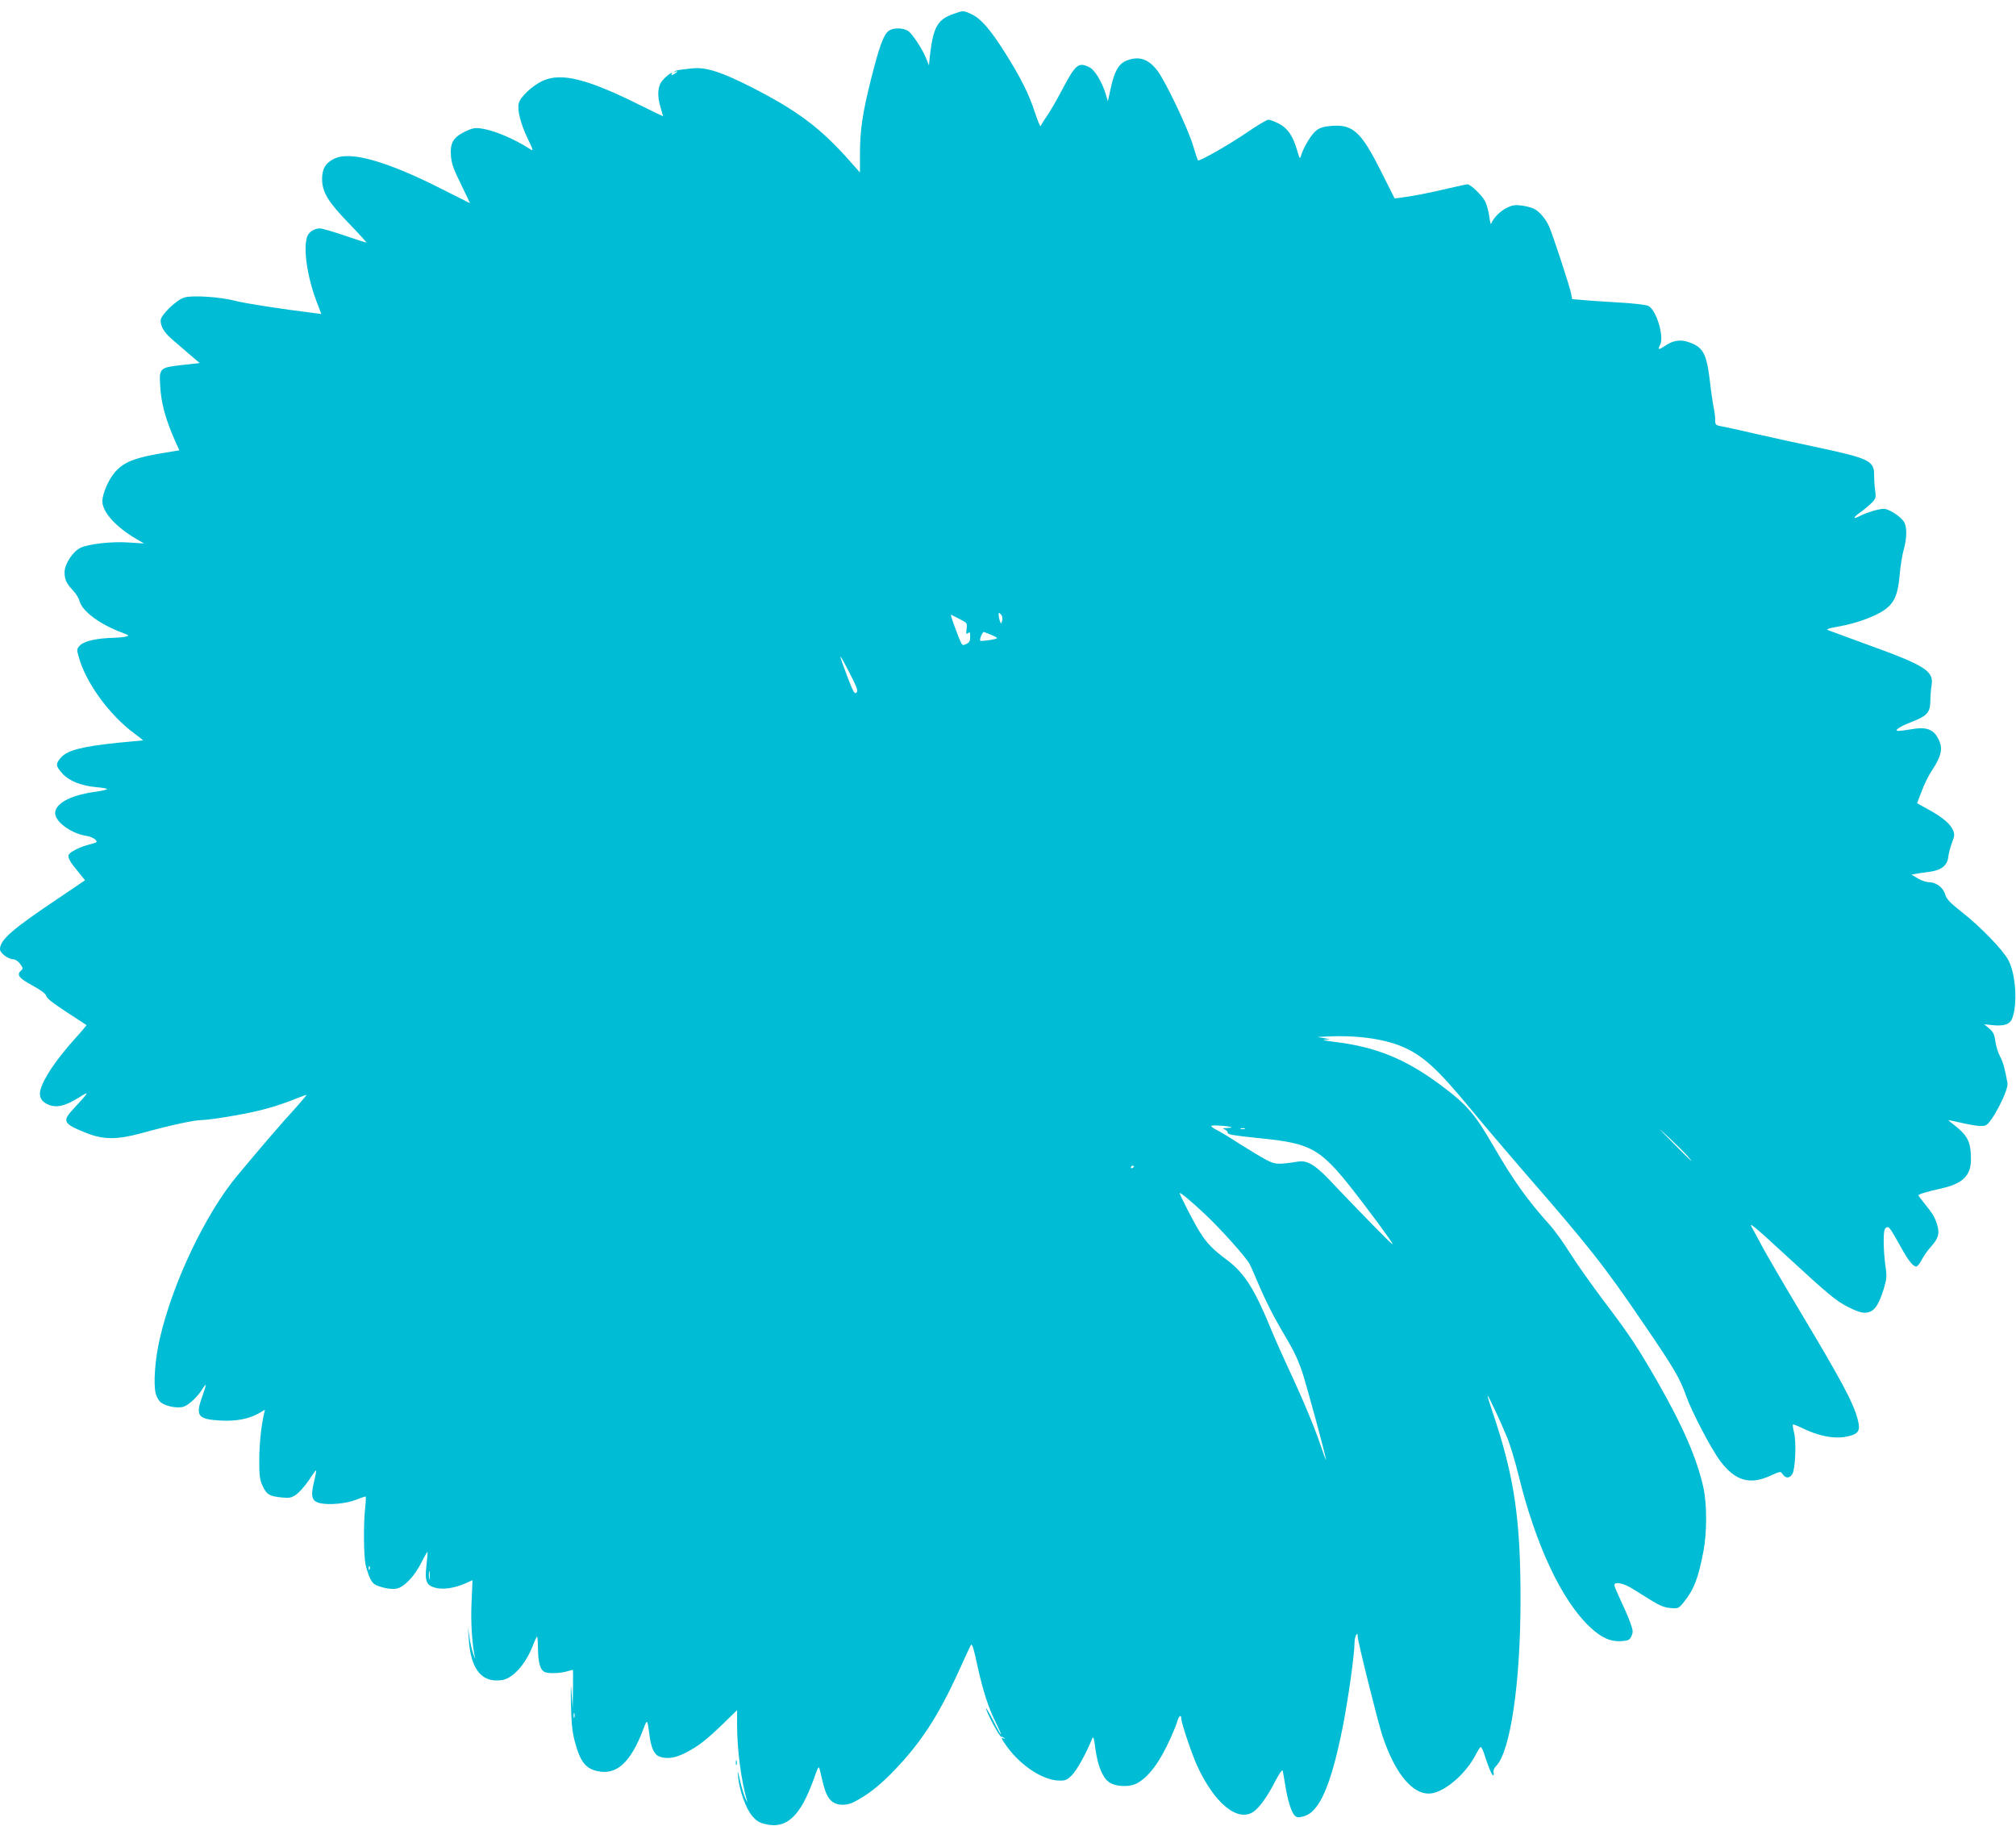 <?xml version="1.0" standalone="no"?>
<!DOCTYPE svg PUBLIC "-//W3C//DTD SVG 20010904//EN"
 "http://www.w3.org/TR/2001/REC-SVG-20010904/DTD/svg10.dtd">
<svg version="1.0" xmlns="http://www.w3.org/2000/svg"
 width="1280pt" height="1159pt" viewBox="0 0 1280 1159"
 preserveAspectRatio="xMidYMid meet">
<g transform="translate(0,1159) scale(0.1,-0.1)"
fill="#00bcd4" stroke="none">
<path d="M6052 11501 c-100 -35 -127 -84 -148 -266 l-6 -60 -16 40 c-23 60
-89 161 -117 179 -30 20 -94 21 -121 1 -33 -22 -62 -101 -114 -309 -54 -215
-70 -322 -70 -481 l0 -110 -62 70 c-188 213 -334 322 -628 472 -188 96 -288
128 -373 119 -97 -10 -106 -12 -114 -21 -5 -4 -2 -5 5 -1 6 4 12 5 12 2 0 -3
-10 -10 -21 -17 -16 -8 -20 -8 -14 1 14 23 -32 -9 -59 -41 -31 -36 -35 -97
-11 -175 8 -27 15 -50 15 -52 0 -1 -58 27 -129 62 -350 176 -517 218 -637 162
-64 -30 -140 -101 -150 -141 -11 -43 11 -129 56 -224 36 -74 38 -82 18 -69
-101 66 -229 120 -311 132 -41 6 -57 3 -104 -19 -75 -37 -96 -72 -90 -153 4
-51 16 -85 64 -182 32 -66 58 -120 57 -120 -1 0 -79 40 -175 88 -352 179 -588
246 -688 194 -55 -27 -76 -64 -76 -130 1 -83 39 -145 174 -284 63 -65 111
-118 107 -118 -4 0 -66 20 -139 45 -73 25 -143 45 -155 45 -37 0 -71 -22 -82
-53 -25 -74 -1 -247 58 -406 l32 -84 -48 6 c-211 26 -430 60 -497 77 -98 26
-278 37 -326 21 -52 -17 -149 -112 -149 -145 0 -39 23 -77 69 -117 22 -19 71
-61 109 -94 l70 -60 -102 -11 c-153 -17 -156 -19 -149 -134 6 -110 34 -212 96
-352 l26 -57 -32 -5 c-241 -37 -315 -63 -376 -132 -42 -48 -81 -138 -81 -187
1 -68 86 -163 215 -238 l50 -29 -95 6 c-110 8 -258 -9 -310 -34 -48 -24 -100
-103 -100 -154 0 -47 11 -71 55 -118 18 -19 35 -48 39 -63 15 -65 128 -150
271 -203 45 -17 47 -19 25 -25 -14 -4 -50 -7 -80 -8 -102 -2 -183 -20 -210
-46 -23 -24 -24 -27 -11 -72 43 -163 194 -371 355 -490 32 -23 56 -43 54 -43
-3 0 -74 -7 -158 -15 -232 -24 -324 -48 -365 -96 -33 -40 -32 -51 11 -99 43
-48 121 -79 216 -87 38 -3 68 -9 68 -12 0 -4 -39 -13 -86 -19 -150 -22 -244
-74 -244 -134 0 -55 102 -129 197 -144 23 -3 49 -14 58 -24 15 -16 13 -18 -31
-29 -64 -16 -131 -49 -138 -68 -7 -18 10 -47 66 -114 l38 -47 -167 -113 c-296
-198 -373 -265 -373 -325 0 -25 53 -64 87 -64 10 0 29 -13 41 -29 18 -25 19
-31 7 -41 -32 -27 -17 -48 69 -95 57 -31 86 -53 90 -68 5 -19 47 -50 255 -184
2 -1 -32 -42 -76 -90 -121 -135 -199 -253 -217 -325 -10 -42 8 -73 52 -91 52
-21 107 -8 192 45 71 45 70 41 -27 -64 -81 -86 -75 -100 72 -159 112 -45 198
-45 355 -2 186 51 333 83 384 83 25 0 122 13 214 30 155 27 258 56 390 109 29
11 55 21 58 21 3 0 -32 -42 -78 -93 -74 -80 -208 -236 -359 -417 -203 -242
-414 -685 -495 -1040 -30 -129 -41 -288 -25 -348 7 -25 22 -49 37 -58 35 -24
109 -36 142 -23 33 12 86 62 114 107 11 18 22 32 24 30 2 -2 -8 -34 -21 -71
-46 -126 -30 -147 118 -155 100 -5 180 11 246 49 l33 20 -5 -23 c-18 -75 -31
-198 -31 -298 0 -96 3 -123 21 -162 25 -55 43 -66 120 -74 50 -5 63 -3 93 18
19 13 55 53 80 90 24 37 45 66 47 64 2 -2 -4 -35 -14 -75 -22 -93 -13 -122 42
-134 57 -12 162 -2 225 22 30 12 57 21 61 21 3 0 2 -30 -2 -68 -12 -102 -10
-305 2 -364 6 -29 20 -70 30 -90 16 -32 27 -40 75 -54 34 -10 69 -13 91 -9 48
9 114 77 158 165 20 40 38 70 39 69 2 -2 -1 -39 -6 -83 -12 -102 -2 -130 55
-145 49 -14 123 -3 193 28 l44 20 -6 -142 c-6 -125 3 -259 21 -347 2 -14 -2
-5 -10 20 -9 25 -20 74 -25 110 l-9 65 5 -77 c12 -193 80 -280 207 -264 72 8
155 101 202 224 11 29 22 52 25 52 3 0 5 -35 6 -79 0 -87 16 -137 46 -147 29
-9 99 -6 138 6 19 5 36 10 37 10 2 0 2 -55 1 -122 l-2 -123 -7 95 c-5 73 -6
58 -4 -65 3 -123 8 -178 24 -238 35 -133 70 -177 153 -192 117 -22 205 62 283
269 25 67 25 66 40 -49 10 -72 30 -114 60 -125 49 -19 101 -11 170 24 83 44
128 79 238 185 l87 85 0 -95 c0 -157 26 -354 64 -484 4 -11 -1 -4 -10 15 -9
19 -25 71 -35 115 -16 70 -18 73 -13 27 9 -89 50 -203 89 -249 29 -34 46 -44
90 -54 131 -29 217 53 301 285 29 83 33 89 39 61 31 -135 41 -162 68 -192 31
-34 94 -40 148 -13 80 41 155 98 232 176 185 186 301 362 436 659 35 77 68
149 74 160 8 16 17 -8 43 -130 37 -167 70 -267 120 -367 19 -38 32 -68 29 -68
-3 0 -25 39 -49 88 -25 48 -45 82 -45 77 -1 -20 84 -180 96 -180 6 0 15 -4 20
-9 5 -5 3 -6 -4 -2 -21 12 -15 -4 22 -54 88 -120 226 -210 325 -213 43 -2 53
2 84 32 31 30 90 135 127 226 11 28 13 24 25 -64 15 -103 44 -174 85 -204 40
-29 127 -34 175 -9 76 39 147 134 216 288 20 44 40 93 43 107 9 33 25 46 25
19 0 -28 64 -218 99 -297 111 -244 261 -366 361 -295 38 27 89 98 138 195 23
44 43 73 46 65 2 -8 9 -49 16 -90 15 -99 40 -177 61 -196 14 -13 24 -13 57 -4
99 26 173 196 247 565 33 167 75 461 75 533 0 20 5 44 10 52 8 12 10 11 10 -7
0 -31 125 -531 156 -628 86 -261 210 -399 330 -366 90 25 204 129 261 237 15
30 31 54 35 54 3 0 12 -17 19 -37 27 -85 51 -143 59 -143 4 0 6 9 3 19 -3 11
4 28 16 40 90 90 155 525 155 1051 1 515 -39 788 -178 1198 -19 56 -33 102
-31 102 6 0 79 -157 122 -260 20 -47 53 -156 74 -243 110 -448 275 -798 454
-966 73 -68 130 -94 201 -89 42 3 51 7 62 31 12 26 11 36 -8 89 -12 34 -40 97
-61 141 -21 45 -39 87 -39 94 0 24 55 14 111 -20 30 -19 86 -53 124 -77 52
-32 83 -45 121 -48 50 -4 52 -3 86 39 63 78 91 150 124 324 22 117 22 296 0
398 -40 185 -131 395 -296 682 -125 217 -174 291 -337 506 -76 101 -173 238
-214 303 -40 65 -100 148 -132 183 -139 154 -230 282 -352 493 -123 213 -171
268 -346 398 -219 161 -405 236 -658 267 -58 7 -90 14 -71 15 l35 3 -40 7 -40
7 55 3 c185 10 359 -13 478 -62 136 -57 225 -138 449 -409 70 -86 214 -254
318 -375 425 -488 519 -607 772 -979 190 -278 230 -346 268 -455 37 -104 159
-337 218 -416 94 -124 186 -152 315 -93 67 30 67 30 81 10 18 -27 43 -27 61 2
19 29 26 202 11 263 -7 26 -10 48 -7 51 2 2 26 -7 53 -20 106 -53 211 -74 291
-56 73 15 86 37 67 108 -28 107 -99 240 -375 701 -97 162 -198 336 -225 385
-26 50 -59 110 -73 135 -21 37 18 4 219 -181 267 -246 316 -287 393 -326 72
-36 102 -43 136 -31 36 12 60 51 90 145 20 67 21 79 11 148 -12 82 -15 204 -5
229 3 9 11 16 18 16 13 0 23 -16 84 -125 48 -87 78 -125 99 -125 7 0 22 19 34
42 12 24 39 62 60 85 46 51 55 82 39 136 -14 48 -30 75 -82 138 -21 26 -38 49
-38 51 0 7 62 25 143 43 138 30 191 82 191 184 -1 117 -19 152 -119 229 -29
23 -29 23 -5 18 140 -32 191 -40 217 -30 38 13 147 224 139 269 -18 97 -28
133 -48 170 -12 22 -25 65 -29 95 -6 44 -14 60 -39 81 l-32 27 46 -5 c76 -9
116 3 131 40 36 89 24 283 -23 371 -35 66 -175 211 -296 306 -77 61 -97 82
-106 113 -13 44 -58 77 -105 77 -16 0 -48 11 -69 24 l-40 24 30 5 c16 3 53 9
81 12 78 10 117 40 123 95 3 25 14 66 24 92 16 40 17 52 6 78 -17 40 -65 81
-154 130 l-74 41 29 76 c15 42 44 100 64 130 68 103 75 152 31 221 -29 45 -75
58 -158 43 -36 -6 -73 -11 -83 -11 -34 0 3 26 77 55 102 39 123 61 124 133 0
31 4 77 8 102 15 89 -40 125 -394 253 -129 47 -246 90 -259 95 -20 7 -9 12 69
26 107 19 223 62 282 102 65 45 88 97 99 221 5 60 17 133 26 163 21 75 22 149
0 180 -24 35 -96 80 -126 80 -32 0 -108 -23 -151 -45 -48 -25 -47 -11 2 23 24
17 56 44 72 60 27 29 28 34 21 84 -4 29 -6 70 -6 91 2 91 -31 107 -359 177
-102 21 -273 59 -380 83 -107 25 -212 48 -232 51 -36 7 -38 9 -38 44 0 20 -5
55 -10 78 -5 23 -16 98 -24 168 -21 175 -43 214 -140 246 -49 16 -95 8 -142
-24 -43 -29 -51 -28 -34 4 28 51 -23 222 -74 248 -14 7 -96 17 -193 22 -92 6
-196 12 -230 16 l-61 5 -7 37 c-7 39 -113 363 -139 423 -20 47 -61 96 -95 113
-14 8 -50 17 -78 21 -43 6 -61 3 -97 -15 -42 -20 -86 -66 -98 -100 -3 -8 -8
12 -12 45 -5 33 -16 76 -26 96 -20 39 -93 109 -113 109 -6 0 -59 -12 -117 -25
-113 -27 -228 -50 -300 -59 l-45 -6 -88 175 c-129 257 -181 301 -330 284 -45
-5 -66 -14 -89 -36 -30 -28 -75 -107 -88 -153 -6 -22 -9 -17 -24 35 -28 94
-60 141 -116 170 -27 14 -57 25 -67 25 -10 0 -74 -38 -142 -85 -110 -75 -298
-182 -305 -173 -2 1 -17 48 -34 103 -34 109 -170 394 -221 463 -58 78 -119 99
-199 67 -50 -20 -77 -69 -100 -176 l-18 -82 -13 44 c-24 80 -70 156 -106 173
-69 33 -86 18 -174 -149 -35 -66 -78 -140 -96 -165 -18 -25 -34 -52 -37 -60
-2 -8 -19 30 -36 83 -40 123 -92 226 -195 389 -93 146 -151 212 -211 239 -50
23 -49 23 -114 0z m311 -3851 c-6 -22 -7 -22 -14 -4 -4 10 -8 28 -8 39 -1 17
1 18 14 5 9 -10 12 -24 8 -40z m-270 10 c48 -24 49 -26 44 -63 -4 -32 -3 -36
9 -26 12 9 14 6 14 -23 0 -27 -5 -37 -25 -46 -29 -13 -24 -21 -74 111 -16 43
-26 77 -23 75 4 -2 29 -15 55 -28z m200 -100 c20 -8 37 -17 37 -21 0 -7 -100
-22 -106 -16 -7 7 15 59 24 55 4 -2 24 -10 45 -18z m-855 -367 c-12 -11 -20 3
-57 99 -61 162 -60 168 9 34 52 -101 59 -121 48 -133z m2381 -2759 c2 -2 -11
-4 -30 -5 -27 0 -30 -2 -14 -8 11 -5 20 -14 20 -22 0 -11 41 -18 180 -32 372
-37 408 -60 681 -417 61 -80 132 -176 159 -215 46 -67 42 -64 -96 76 -79 80
-190 196 -247 256 -115 125 -168 159 -230 149 -129 -20 -145 -19 -202 11 -30
16 -107 62 -170 102 -63 41 -129 81 -147 89 -18 9 -33 20 -33 24 0 8 119 0
129 -8z m2894 -181 c56 -64 20 -31 -93 84 -100 102 -103 106 -25 33 50 -47
103 -100 118 -117z m-2810 170 c-7 -2 -19 -2 -25 0 -7 3 -2 5 12 5 14 0 19 -2
13 -5z m-703 -237 c0 -3 -4 -8 -10 -11 -5 -3 -10 -1 -10 4 0 6 5 11 10 11 6 0
10 -2 10 -4z m452 -305 c100 -94 261 -274 282 -315 9 -17 40 -88 69 -157 30
-69 85 -180 124 -245 88 -149 104 -181 138 -274 24 -69 156 -551 154 -568 0
-4 -23 58 -50 138 -28 80 -95 240 -148 355 -54 116 -120 262 -146 325 -109
267 -173 369 -288 454 -87 65 -124 103 -170 176 -34 54 -127 234 -127 246 0 9
74 -52 162 -135z m-5305 -2253 c-3 -8 -6 -5 -6 6 -1 11 2 17 5 13 3 -3 4 -12
1 -19z m380 -60 c-2 -13 -4 -3 -4 22 0 25 2 35 4 23 2 -13 2 -33 0 -45z m920
-880 c-3 -7 -5 -2 -5 12 0 14 2 19 5 13 2 -7 2 -19 0 -25z"/>
<path d="M4672 400 c0 -14 2 -19 5 -12 2 6 2 18 0 25 -3 6 -5 1 -5 -13z"/>
</g>
</svg>
